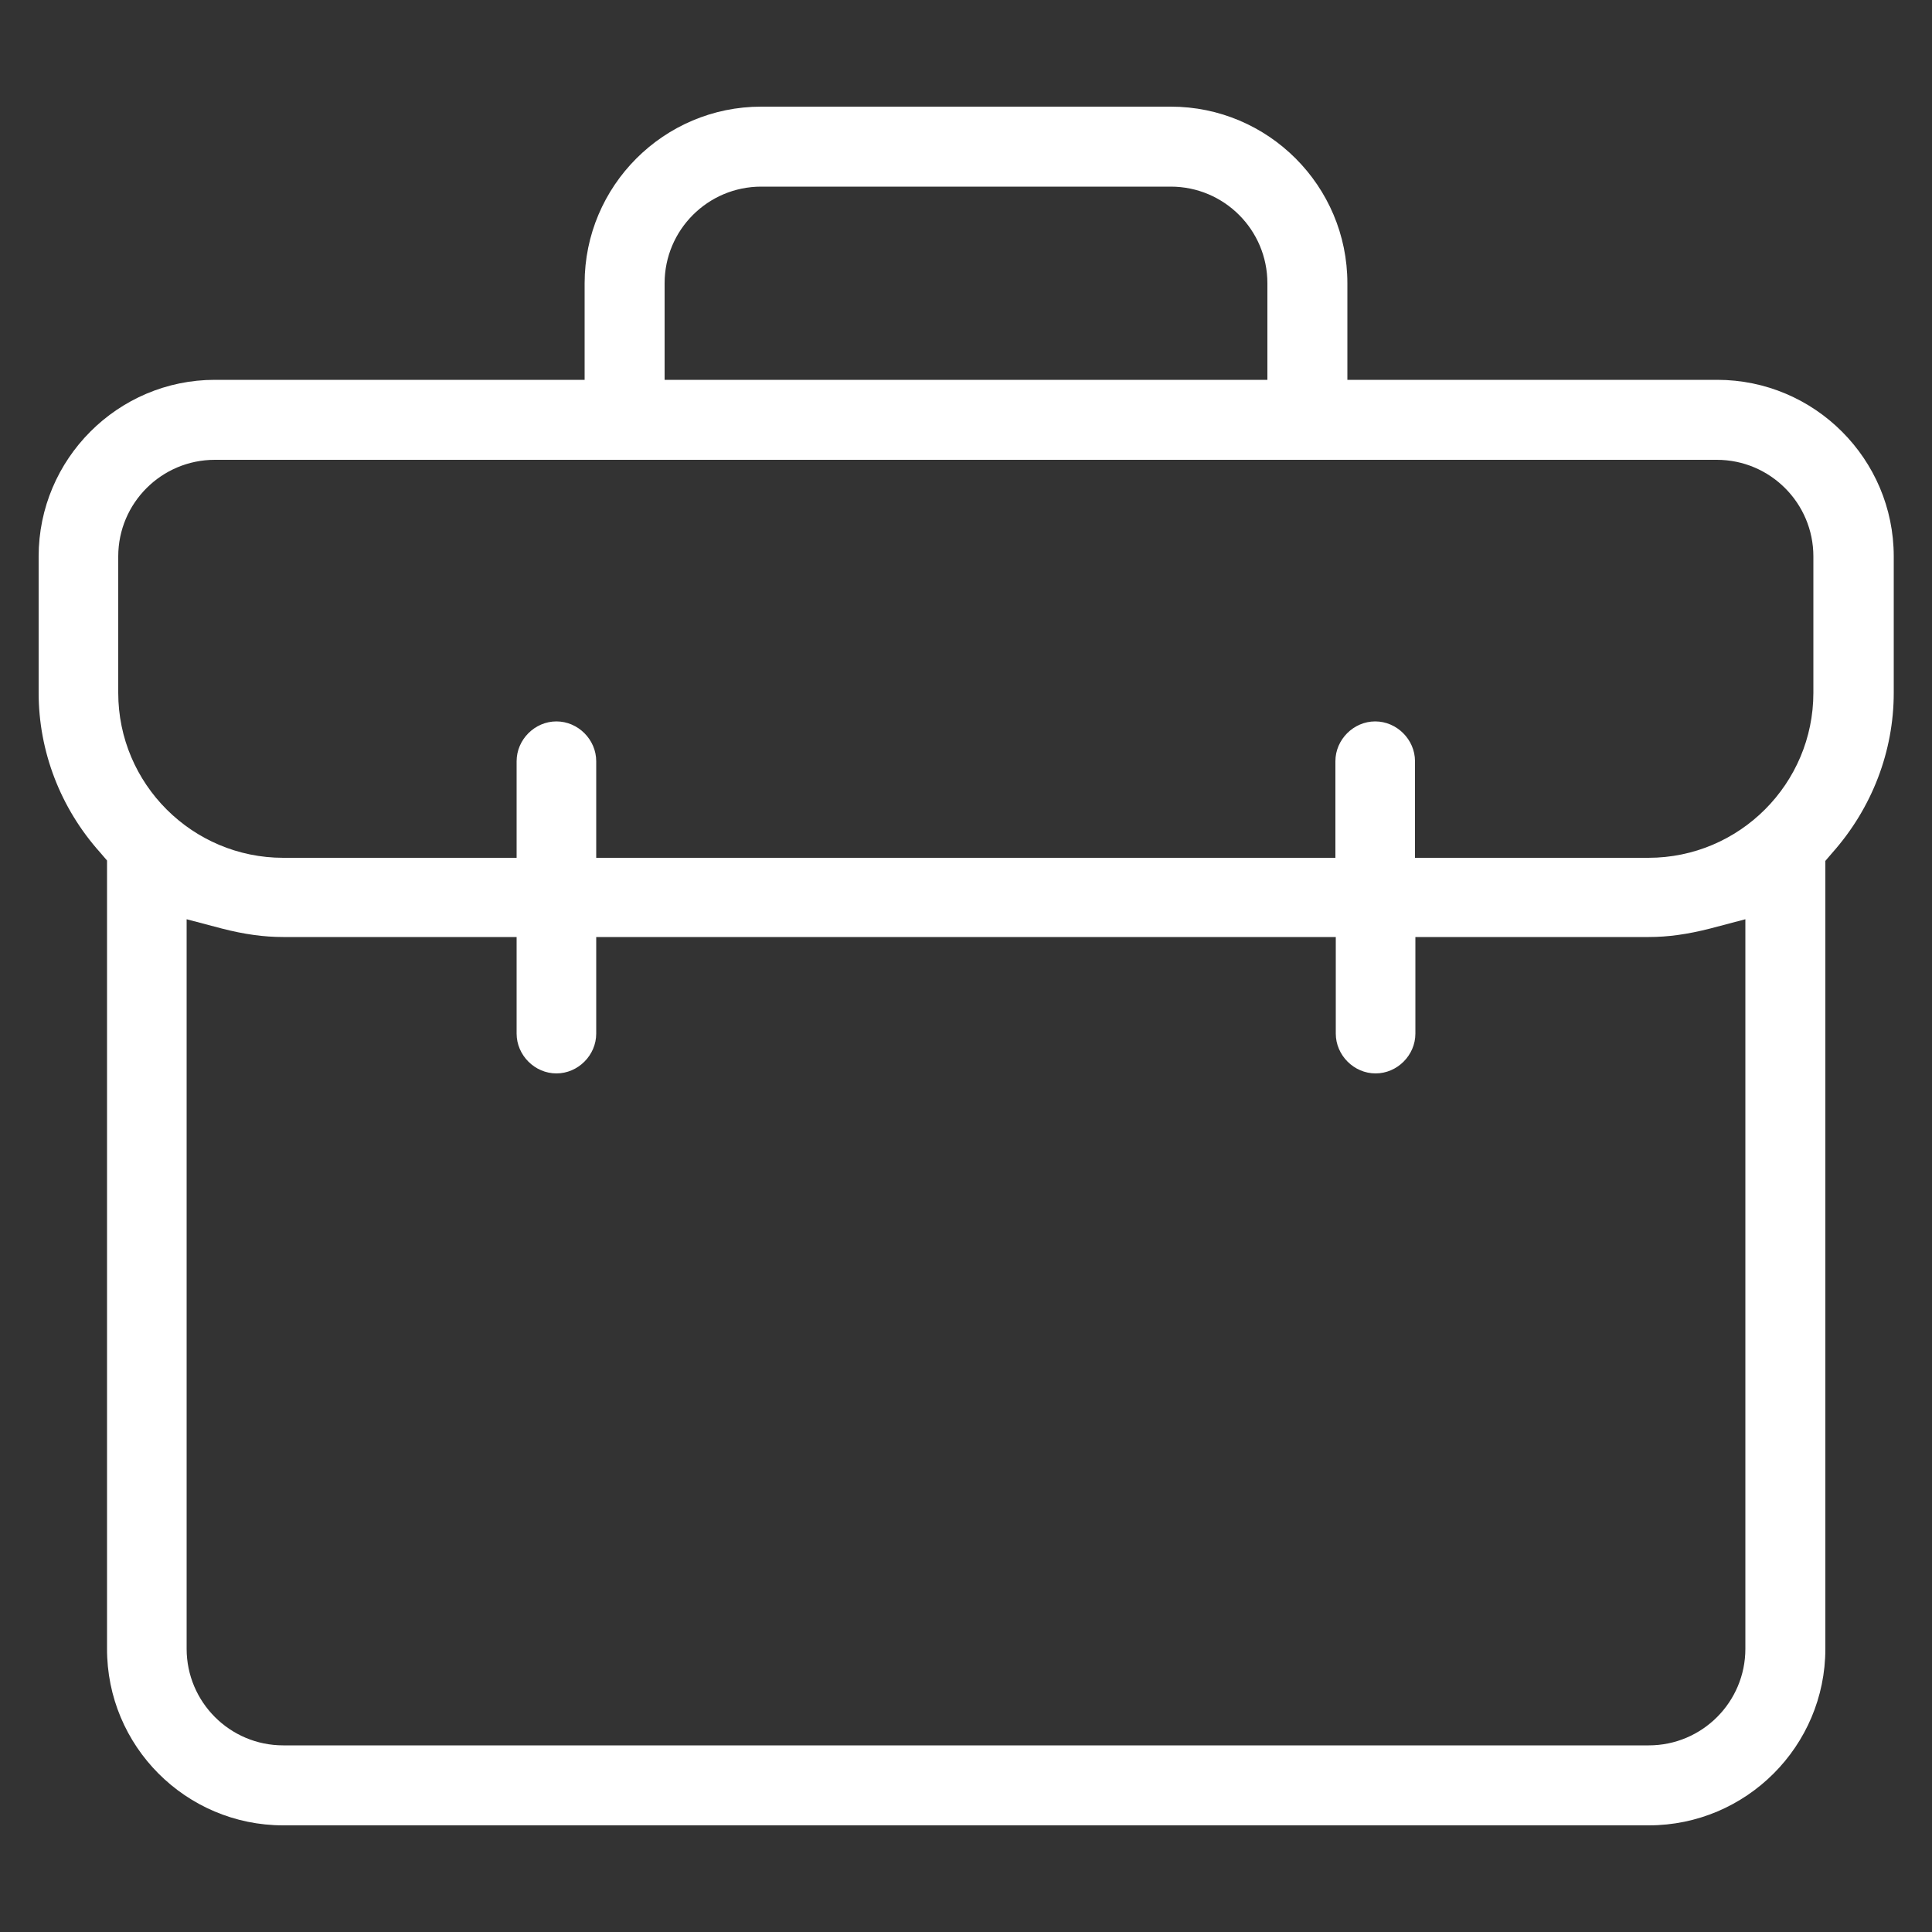 <?xml version="1.0" encoding="utf-8"?>
<!-- Generator: Adobe Illustrator 27.8.0, SVG Export Plug-In . SVG Version: 6.00 Build 0)  -->
<svg version="1.1" id="Ebene_1" xmlns="http://www.w3.org/2000/svg" xmlns:xlink="http://www.w3.org/1999/xlink" x="0px" y="0px"
	 viewBox="0 0 500 500" style="enable-background:new 0 0 500 500;" xml:space="preserve">
<rect x="0" y="0" width="500" height="500" fill="#333333" stroke="none"/>
<style type="text/css">
	.st0{fill:#FFFFFF;}
</style>
<path class="st0" d="M73.3,472.4h353.4c25.2,0,45.7-20.5,45.7-45.7V222.8l1.8-2.1c10.3-11.6,15.9-26.3,15.9-41.4V144
	c0-25.2-20.5-45.7-45.7-45.7h-95.7v-25c0-25.2-20.5-45.7-45.7-45.7H197c-25.2,0-45.7,20.5-45.7,45.7v25H55.6
	C30.5,98.3,10,118.8,10,144v35.3c0,15.1,5.6,29.8,15.9,41.3l1.8,2.1v203.9C27.6,451.9,48.1,472.4,73.3,472.4L73.3,472.4z
	 M451.7,426.7c0,13.8-11.2,25-25,25H73.3c-13.8,0-25-11.2-25-25V237.9l9.1,2.4c5.8,1.5,10.9,2.2,15.9,2.2h60.4v25
	c0,5.6,4.7,10.3,10.3,10.3c5.6,0,10.3-4.7,10.3-10.3v-25h191.4v25c0,5.6,4.7,10.3,10.3,10.3s10.3-4.7,10.3-10.3v-25h60.4
	c5,0,10-0.7,15.9-2.2l9.1-2.4L451.7,426.7L451.7,426.7z M172,73.3c0-13.8,11.2-25,25-25h106c13.8,0,25,11.2,25,25v25H172V73.3z
	 M30.6,144c0-13.8,11.2-25,25-25h388.7c13.8,0,25,11.2,25,25v35.3c0,23.5-19.1,42.7-42.7,42.7h-60.4v-25c0-5.6-4.7-10.3-10.3-10.3
	s-10.3,4.7-10.3,10.3v25H154.3v-25c0-5.6-4.7-10.3-10.3-10.3s-10.3,4.7-10.3,10.3v25H73.3c-23.5,0-42.7-19.1-42.7-42.7L30.6,144
	L30.6,144z"/>
</svg>
